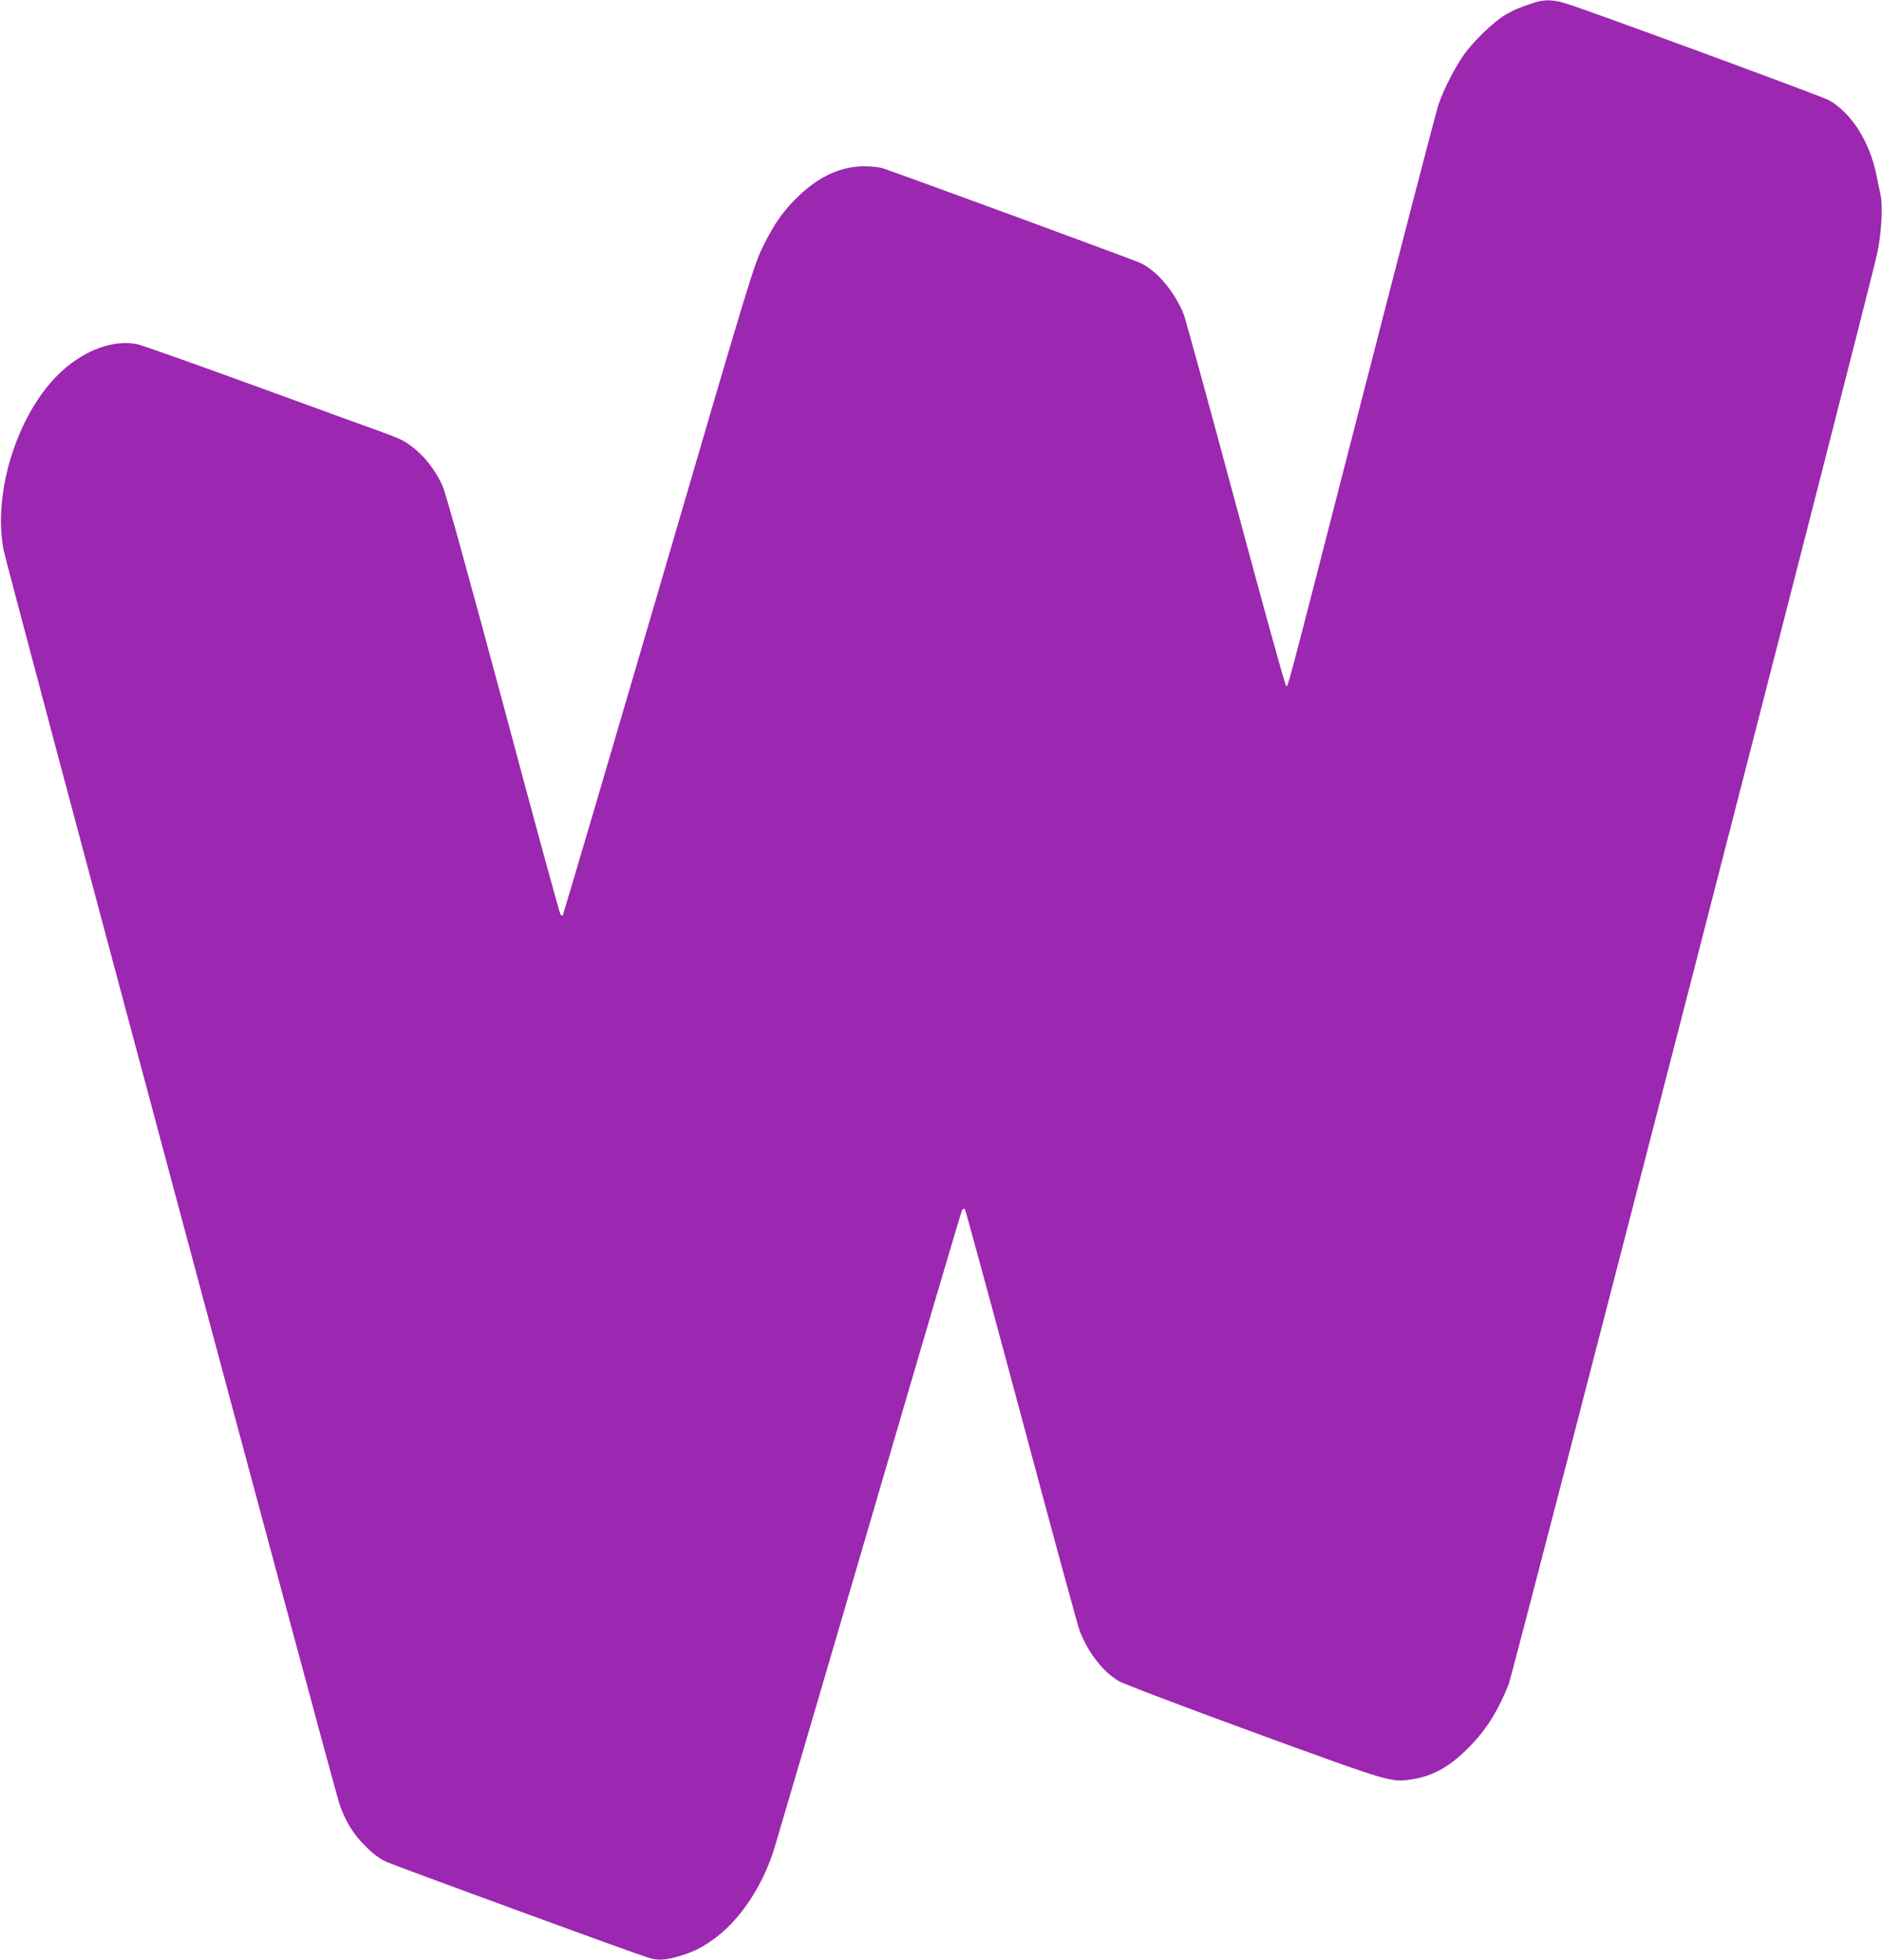 <?xml version="1.0" standalone="no"?>
<!DOCTYPE svg PUBLIC "-//W3C//DTD SVG 20010904//EN"
 "http://www.w3.org/TR/2001/REC-SVG-20010904/DTD/svg10.dtd">
<svg version="1.0" xmlns="http://www.w3.org/2000/svg"
 width="1229pt" height="1280pt" viewBox="0 0 1229 1280"
 preserveAspectRatio="xMidYMid meet">
<g transform="translate(0,1280) scale(0.1,-0.1)"
fill="#9c27b0" stroke="none">
<path d="M10020 12783 c-95 -31 -127 -44 -190 -80 -76 -45 -208 -172 -272
-263 -57 -81 -131 -225 -164 -322 -14 -40 -234 -887 -490 -1883 -529 -2058
-491 -1918 -506 -1913 -6 2 -154 537 -329 1189 -175 651 -328 1209 -340 1239
-60 146 -173 281 -279 331 -45 22 -1543 572 -1685 620 -22 7 -76 13 -120 13
-149 0 -289 -62 -423 -188 -104 -98 -163 -182 -237 -331 -63 -128 -76 -169
-684 -2249 -341 -1165 -623 -2121 -626 -2124 -3 -3 -9 -1 -14 4 -6 5 -174 621
-374 1370 -227 845 -377 1386 -396 1428 -57 127 -147 231 -251 293 -19 12 -69
33 -110 48 -41 14 -412 150 -825 300 -412 151 -775 279 -805 286 -152 33 -339
-33 -494 -173 -283 -256 -456 -782 -383 -1168 20 -108 2154 -8075 2193 -8190
39 -115 90 -198 170 -277 50 -51 91 -82 135 -102 60 -28 1595 -590 1706 -625
67 -21 108 -20 192 3 92 26 147 51 222 102 178 120 332 344 413 598 18 58 300
1019 627 2136 326 1117 597 2036 602 2043 6 7 14 9 18 5 4 -4 170 -615 369
-1356 198 -742 370 -1372 381 -1400 55 -141 151 -264 252 -325 31 -19 410
-163 888 -338 904 -330 893 -327 1036 -304 139 22 252 89 378 221 108 113 179
229 246 396 33 83 2377 9184 2411 9363 25 128 34 298 19 365 -6 28 -18 86 -27
130 -44 219 -162 405 -309 490 -39 23 -1563 584 -1715 631 -84 27 -143 29
-210 7z"/>
</g>
</svg>

